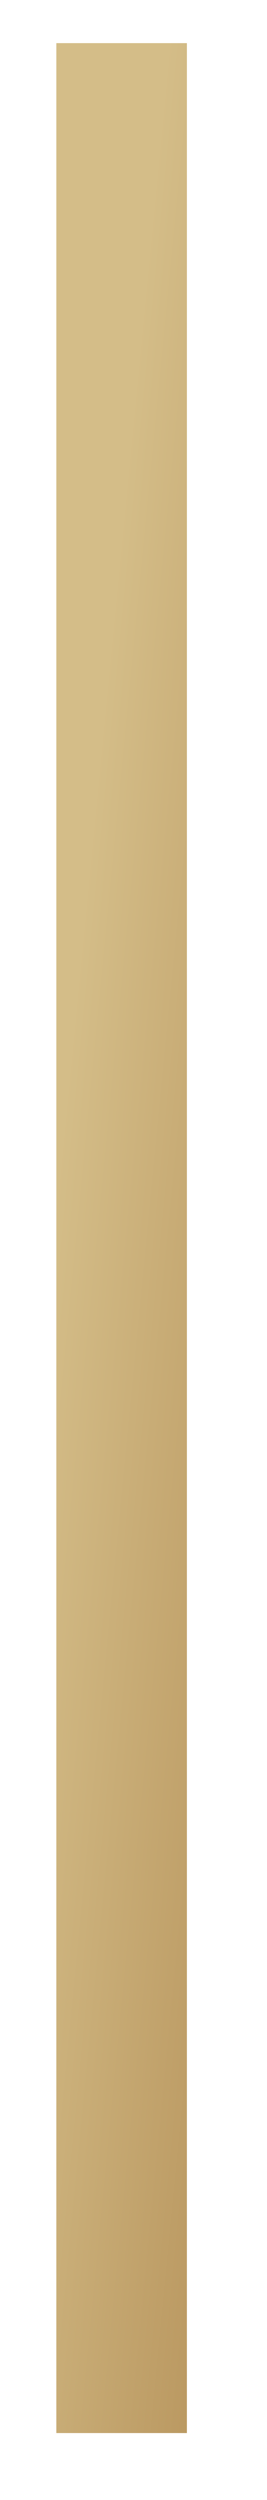 <?xml version="1.0" encoding="UTF-8"?> <svg xmlns="http://www.w3.org/2000/svg" width="3" height="28" viewBox="0 0 3 28" fill="none"><rect x="0.633" y="0.483" width="1.467" height="26.767" fill="url(#paint0_linear_14016_223)"></rect><defs><linearGradient id="paint0_linear_14016_223" x1="0.572" y1="13.867" x2="5.382" y2="14.336" gradientUnits="userSpaceOnUse"><stop stop-color="#D4BD88"></stop><stop offset="1" stop-color="#A98047"></stop></linearGradient></defs></svg> 